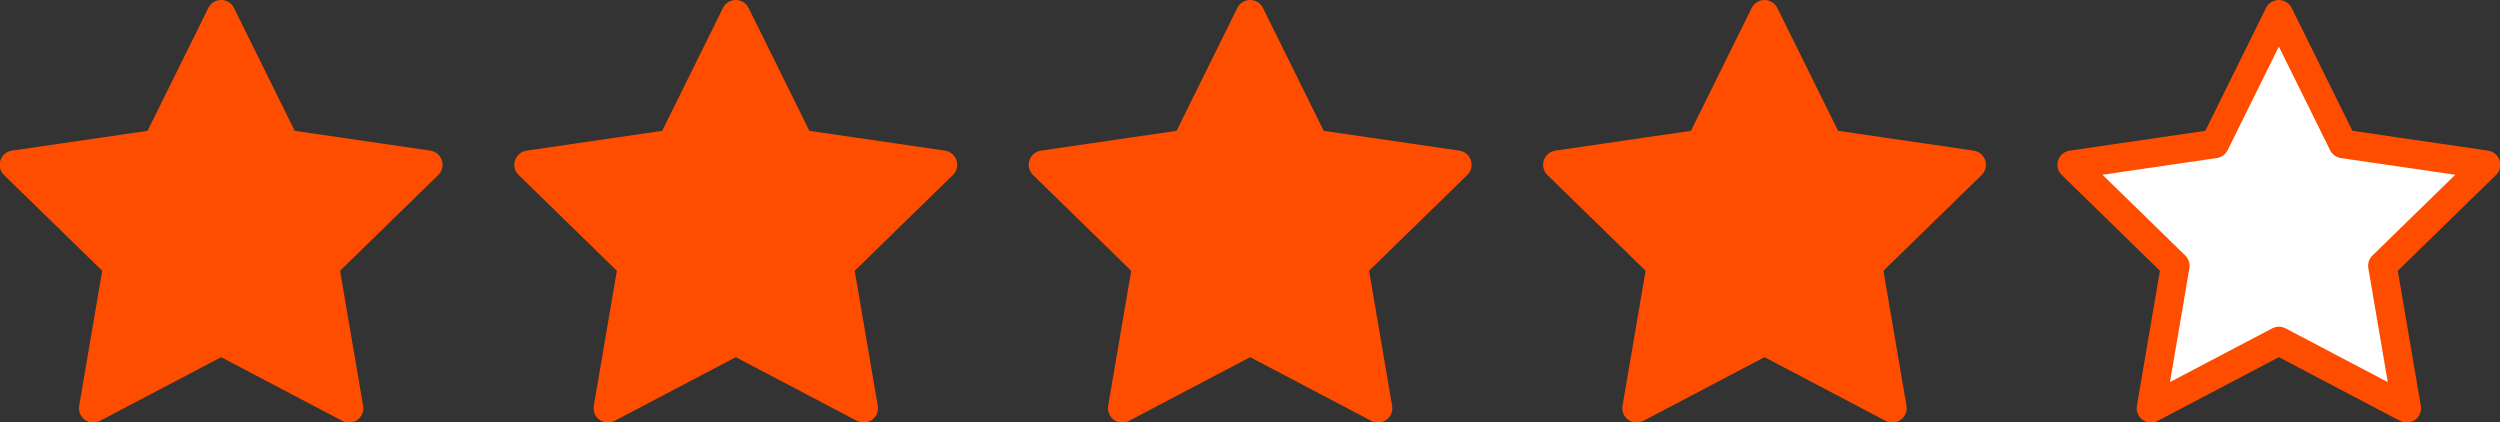 <svg xmlns="http://www.w3.org/2000/svg" id="Calque_2" viewBox="0 0 87.39 14.76"><rect x="0" y="0" width="87.39" height="14.76" fill="#333333" stroke="none"/><g id="Calque_1-2" data-name="Calque_1"><g id="g153"><g id="g155"><g id="g157"><g id="g163"><path id="path165" d="M43.7.5l2.24,4.53,5,.73-3.62,3.53.85,4.98-4.47-2.35-4.47,2.35.85-4.98-3.62-3.53,5-.73,2.24-4.53Z" fill="#ff4d00" stroke="#ff4d00" stroke-linecap="round" stroke-linejoin="round"></path></g><g id="g163-2" data-name="g163"><path id="path165-2" data-name="path165" d="M61.68.5l2.24,4.53,5,.73-3.62,3.53.85,4.98-4.47-2.35-4.47,2.35.85-4.98-3.62-3.53,5-.73,2.24-4.53Z" fill="#ff4d00" stroke="#ff4d00" stroke-linecap="round" stroke-linejoin="round"></path></g><g id="g163-3" data-name="g163"><path id="path165-3" data-name="path165" d="M79.66.5l2.24,4.53,5,.73-3.62,3.53.85,4.98-4.47-2.35-4.47,2.35.85-4.98-3.62-3.53,5-.73,2.24-4.53Z" fill="#fff" stroke="#ff4d00" stroke-linecap="round" stroke-linejoin="round"></path></g><g id="g167"><path id="path169" d="M7.73.5l-2.24,4.53-5,.73,3.62,3.53-.85,4.98,4.47-2.35,4.47,2.35-.85-4.98,3.62-3.53-5-.73L7.73.5Z" fill="#ff4d00" stroke="#ff4d00" stroke-linecap="round" stroke-linejoin="round"></path></g><g id="g179"><path id="path181" d="M25.72.5l2.24,4.53,5,.73-3.62,3.53.85,4.98-4.47-2.35-4.47,2.35.85-4.98-3.62-3.53,5-.73,2.24-4.53Z" fill="#ff4d00" stroke="#ff4d00" stroke-linecap="round" stroke-linejoin="round"></path></g></g></g></g></g></svg>